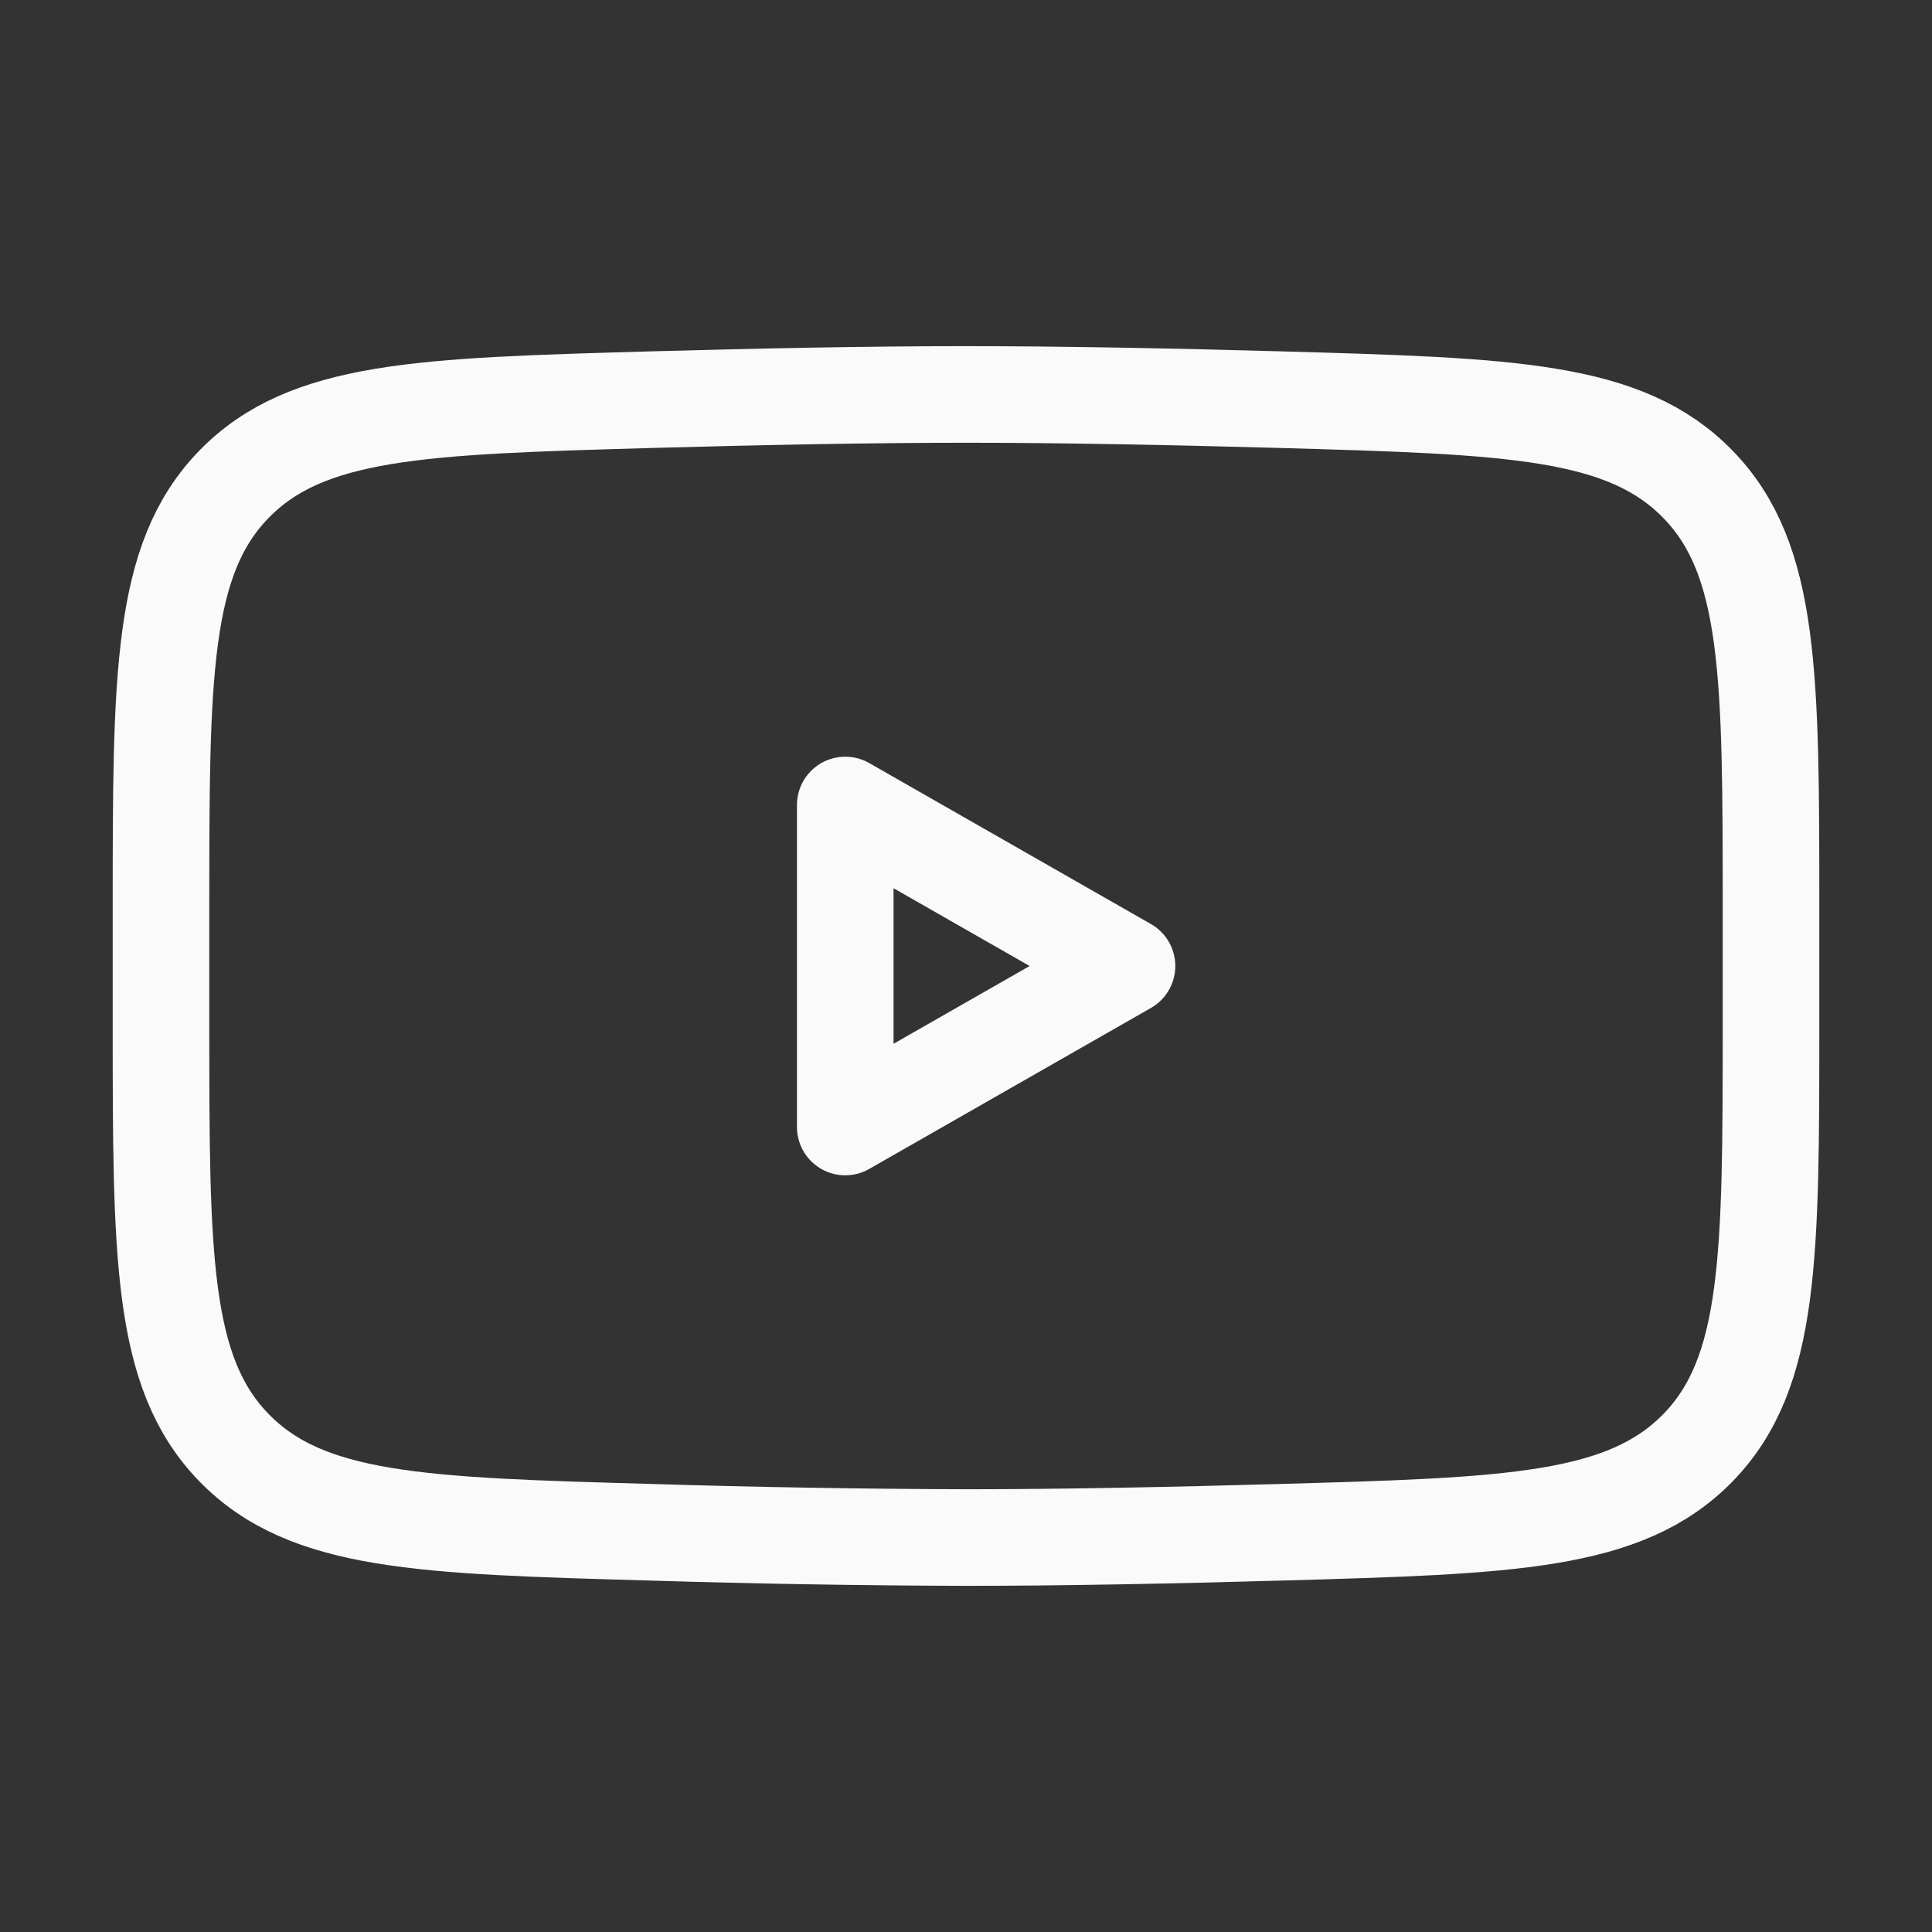 <?xml version="1.0" encoding="UTF-8"?>
<svg xmlns="http://www.w3.org/2000/svg" width="30" height="30" viewBox="0 0 30 30" fill="none">
  <rect x="0" y="0" width="30" height="30" fill="#333333" stroke="none"/>
  <path d="M17.5 15L13.125 17.5V12.5L17.5 15Z" stroke="#FAFAFA" stroke-width="1.5" stroke-linecap="round" stroke-linejoin="round"></path>
  <path d="M2.5 15.884V14.115C2.5 10.496 2.5 8.686 3.631 7.522C4.764 6.357 6.546 6.308 10.11 6.206C11.797 6.159 13.523 6.125 15 6.125C16.476 6.125 18.201 6.159 19.89 6.206C23.454 6.308 25.236 6.357 26.367 7.522C27.5 8.686 27.5 10.498 27.5 14.115V15.884C27.5 19.504 27.5 21.312 26.369 22.477C25.236 23.641 23.455 23.692 19.89 23.793C18.203 23.841 16.477 23.875 15 23.875C13.37 23.87 11.739 23.843 10.11 23.793C6.546 23.692 4.764 23.642 3.631 22.477C2.5 21.312 2.5 19.503 2.5 15.885V15.884Z" stroke="#FAFAFA" stroke-width="1.5"></path>
</svg>
